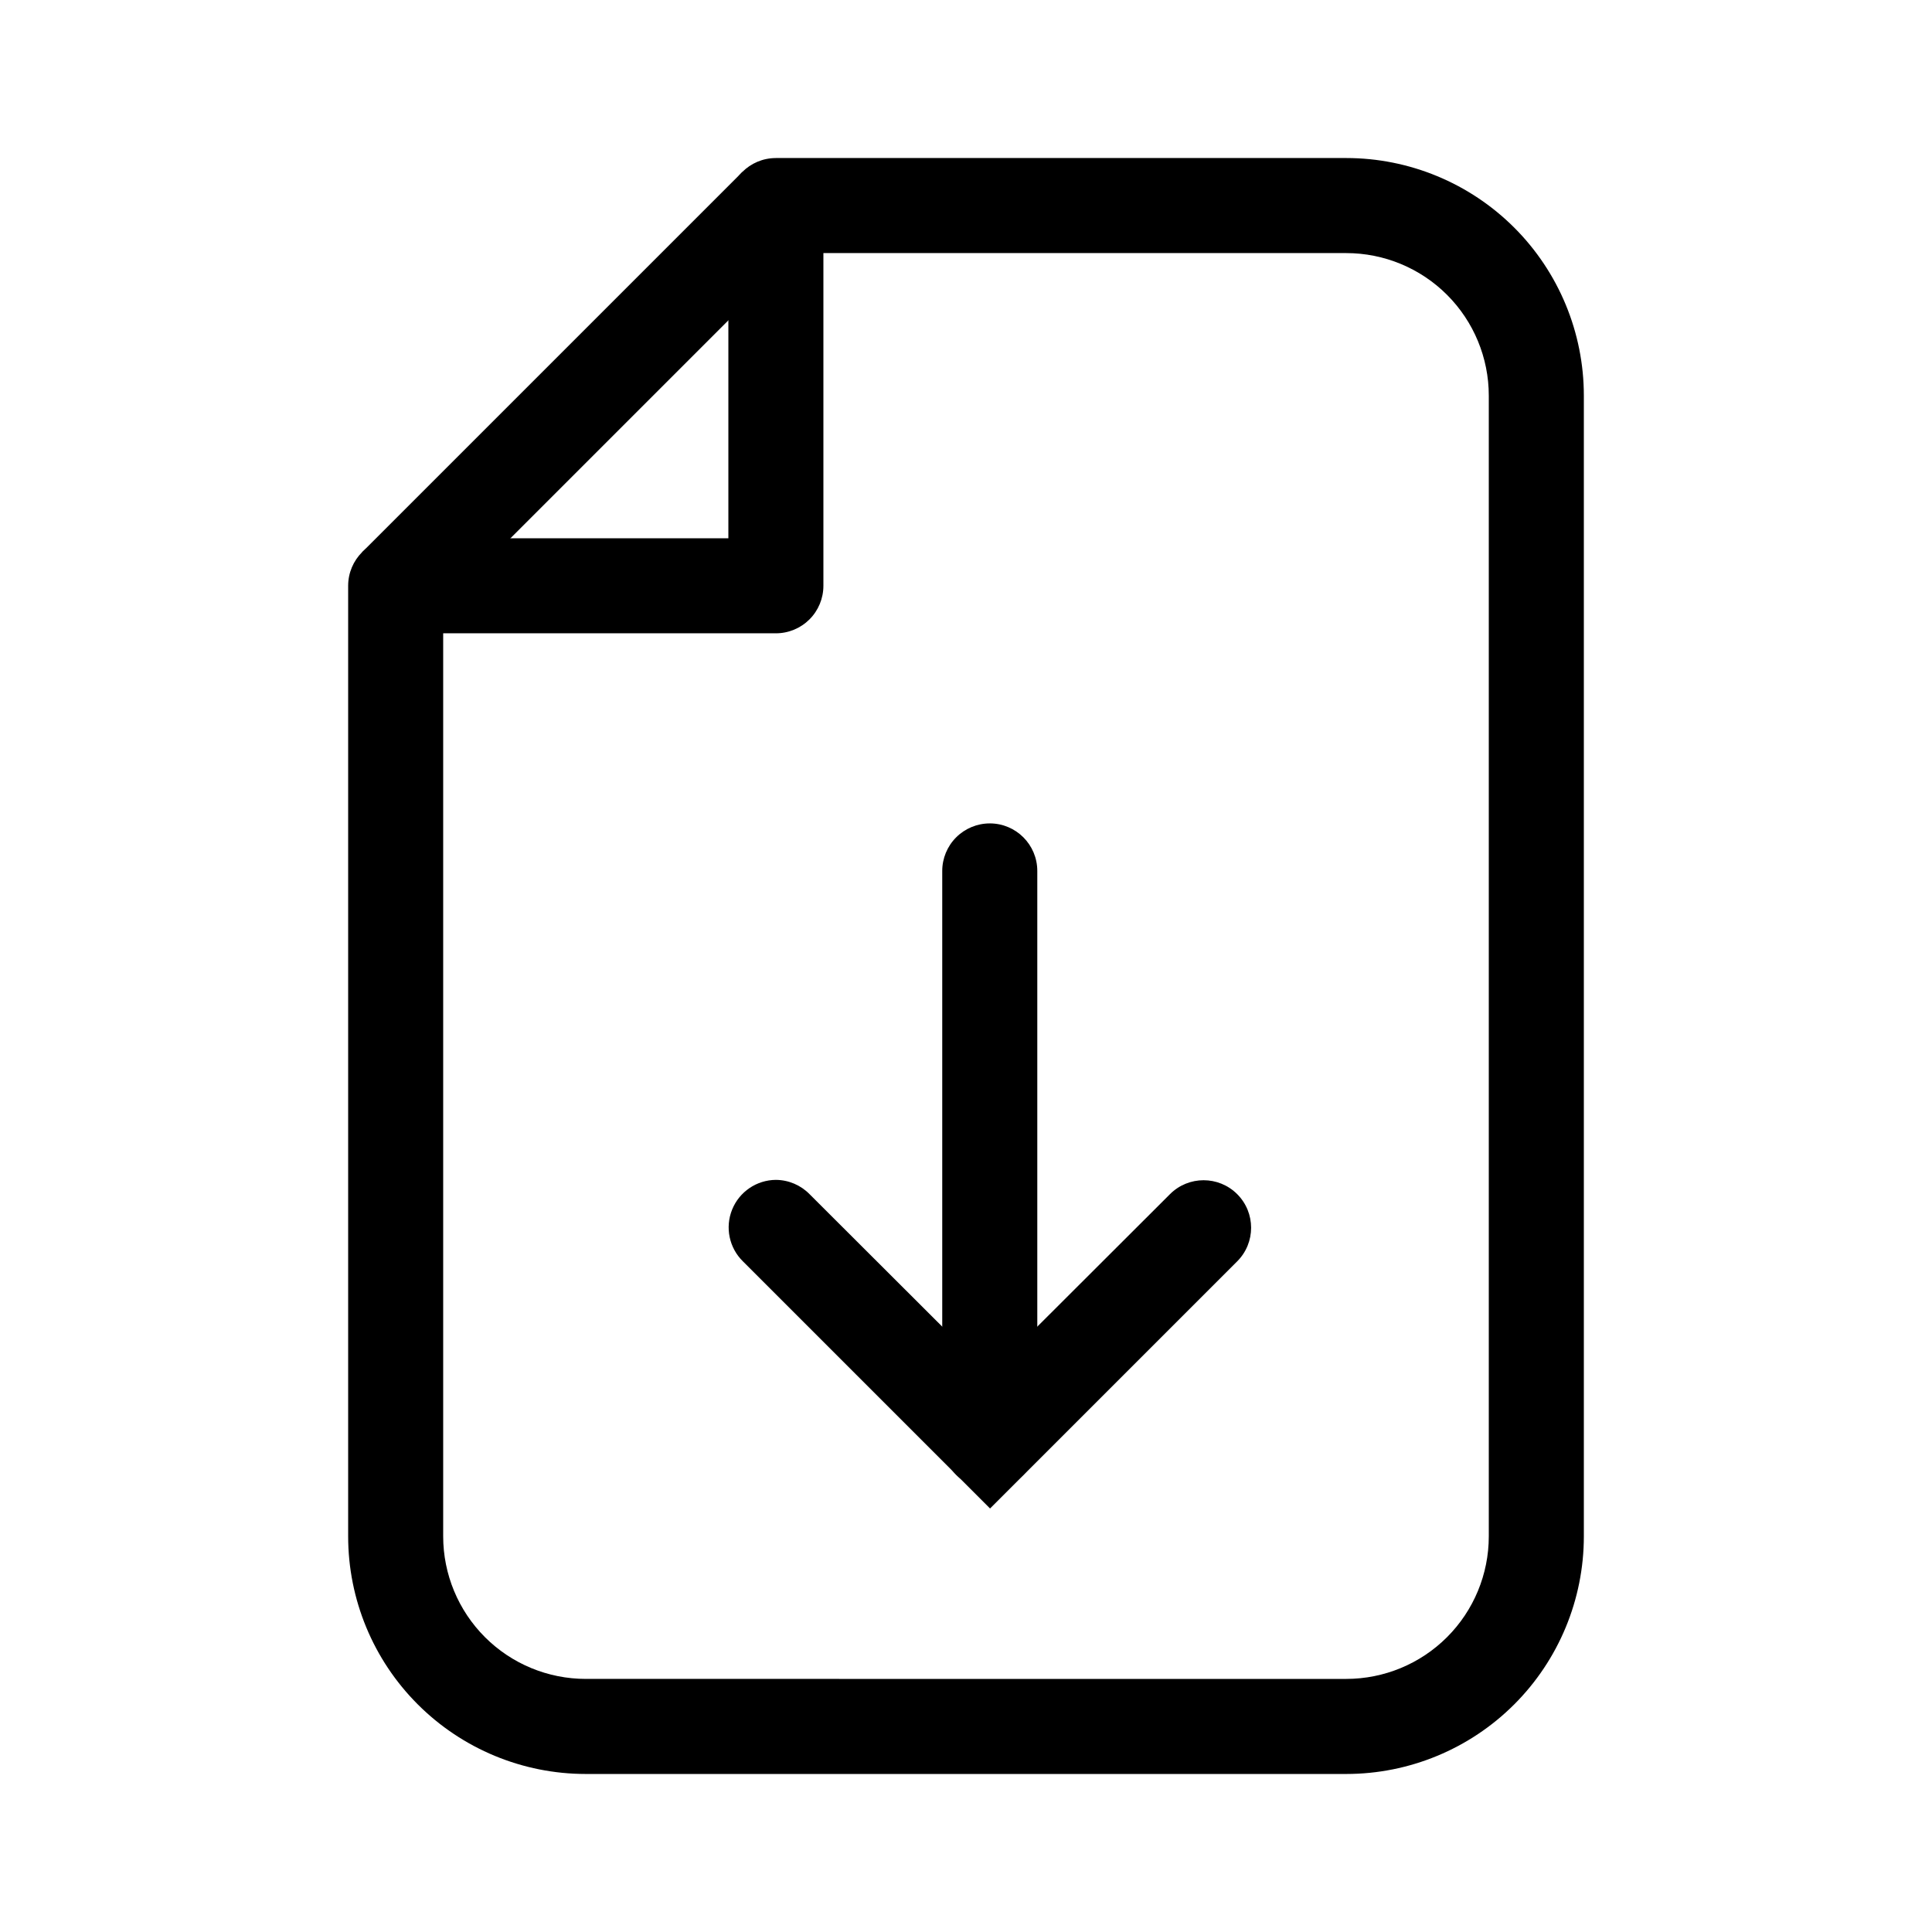<?xml version="1.0" encoding="UTF-8"?>
<!-- Uploaded to: SVG Find, www.svgrepo.com, Generator: SVG Find Mixer Tools -->
<svg fill="#000000" width="800px" height="800px" version="1.1" viewBox="144 144 512 512" xmlns="http://www.w3.org/2000/svg">
 <g>
  <path d="m349.62 185.88h151.14c16.699 0 32.719 6.637 44.531 18.445 11.809 11.812 18.445 27.828 18.445 44.531v302.29c0 16.703-6.637 32.723-18.445 44.531-11.812 11.812-27.832 18.445-44.531 18.445h-201.52c-16.703 0-32.723-6.633-44.531-18.445-11.812-11.809-18.445-27.828-18.445-44.531v-251.9c0-6.957 5.637-12.598 12.594-12.598h88.168v-88.164c0-6.957 5.637-12.598 12.594-12.598zm151.14 403.05c10.02 0 19.633-3.981 26.719-11.066 7.086-7.086 11.066-16.695 11.066-26.719v-302.29c0-10.02-3.981-19.633-11.066-26.719-7.086-7.086-16.699-11.066-26.719-11.066h-138.55v88.168c0 3.34-1.324 6.543-3.688 8.906-2.363 2.359-5.566 3.688-8.906 3.688h-88.168v239.31c0 10.023 3.984 19.633 11.07 26.719 7.086 7.086 16.695 11.066 26.719 11.066z"/>
  <path d="m257.77 308.15-17.809-17.809 100.76-100.76 17.809 17.809z"/>
  <path d="m406.3 362.21c6.957 0 12.594 5.641 12.594 12.598v151.14c0 6.957-5.637 12.598-12.594 12.598-3.34 0-6.543-1.328-8.906-3.691-2.363-2.359-3.691-5.562-3.691-8.906v-151.14c0-3.34 1.328-6.543 3.691-8.906 2.363-2.363 5.566-3.691 8.906-3.691z"/>
  <path d="m349.62 456.68c3.359 0.023 6.566 1.383 8.918 3.781l47.762 47.684 47.762-47.684c4.918-4.918 12.891-4.918 17.809 0 4.918 4.918 4.918 12.891 0 17.809l-65.496 65.496-65.496-65.496c-3.641-3.574-4.769-8.992-2.856-13.719 1.914-4.731 6.496-7.84 11.598-7.871z"/>
 </g>
</svg>